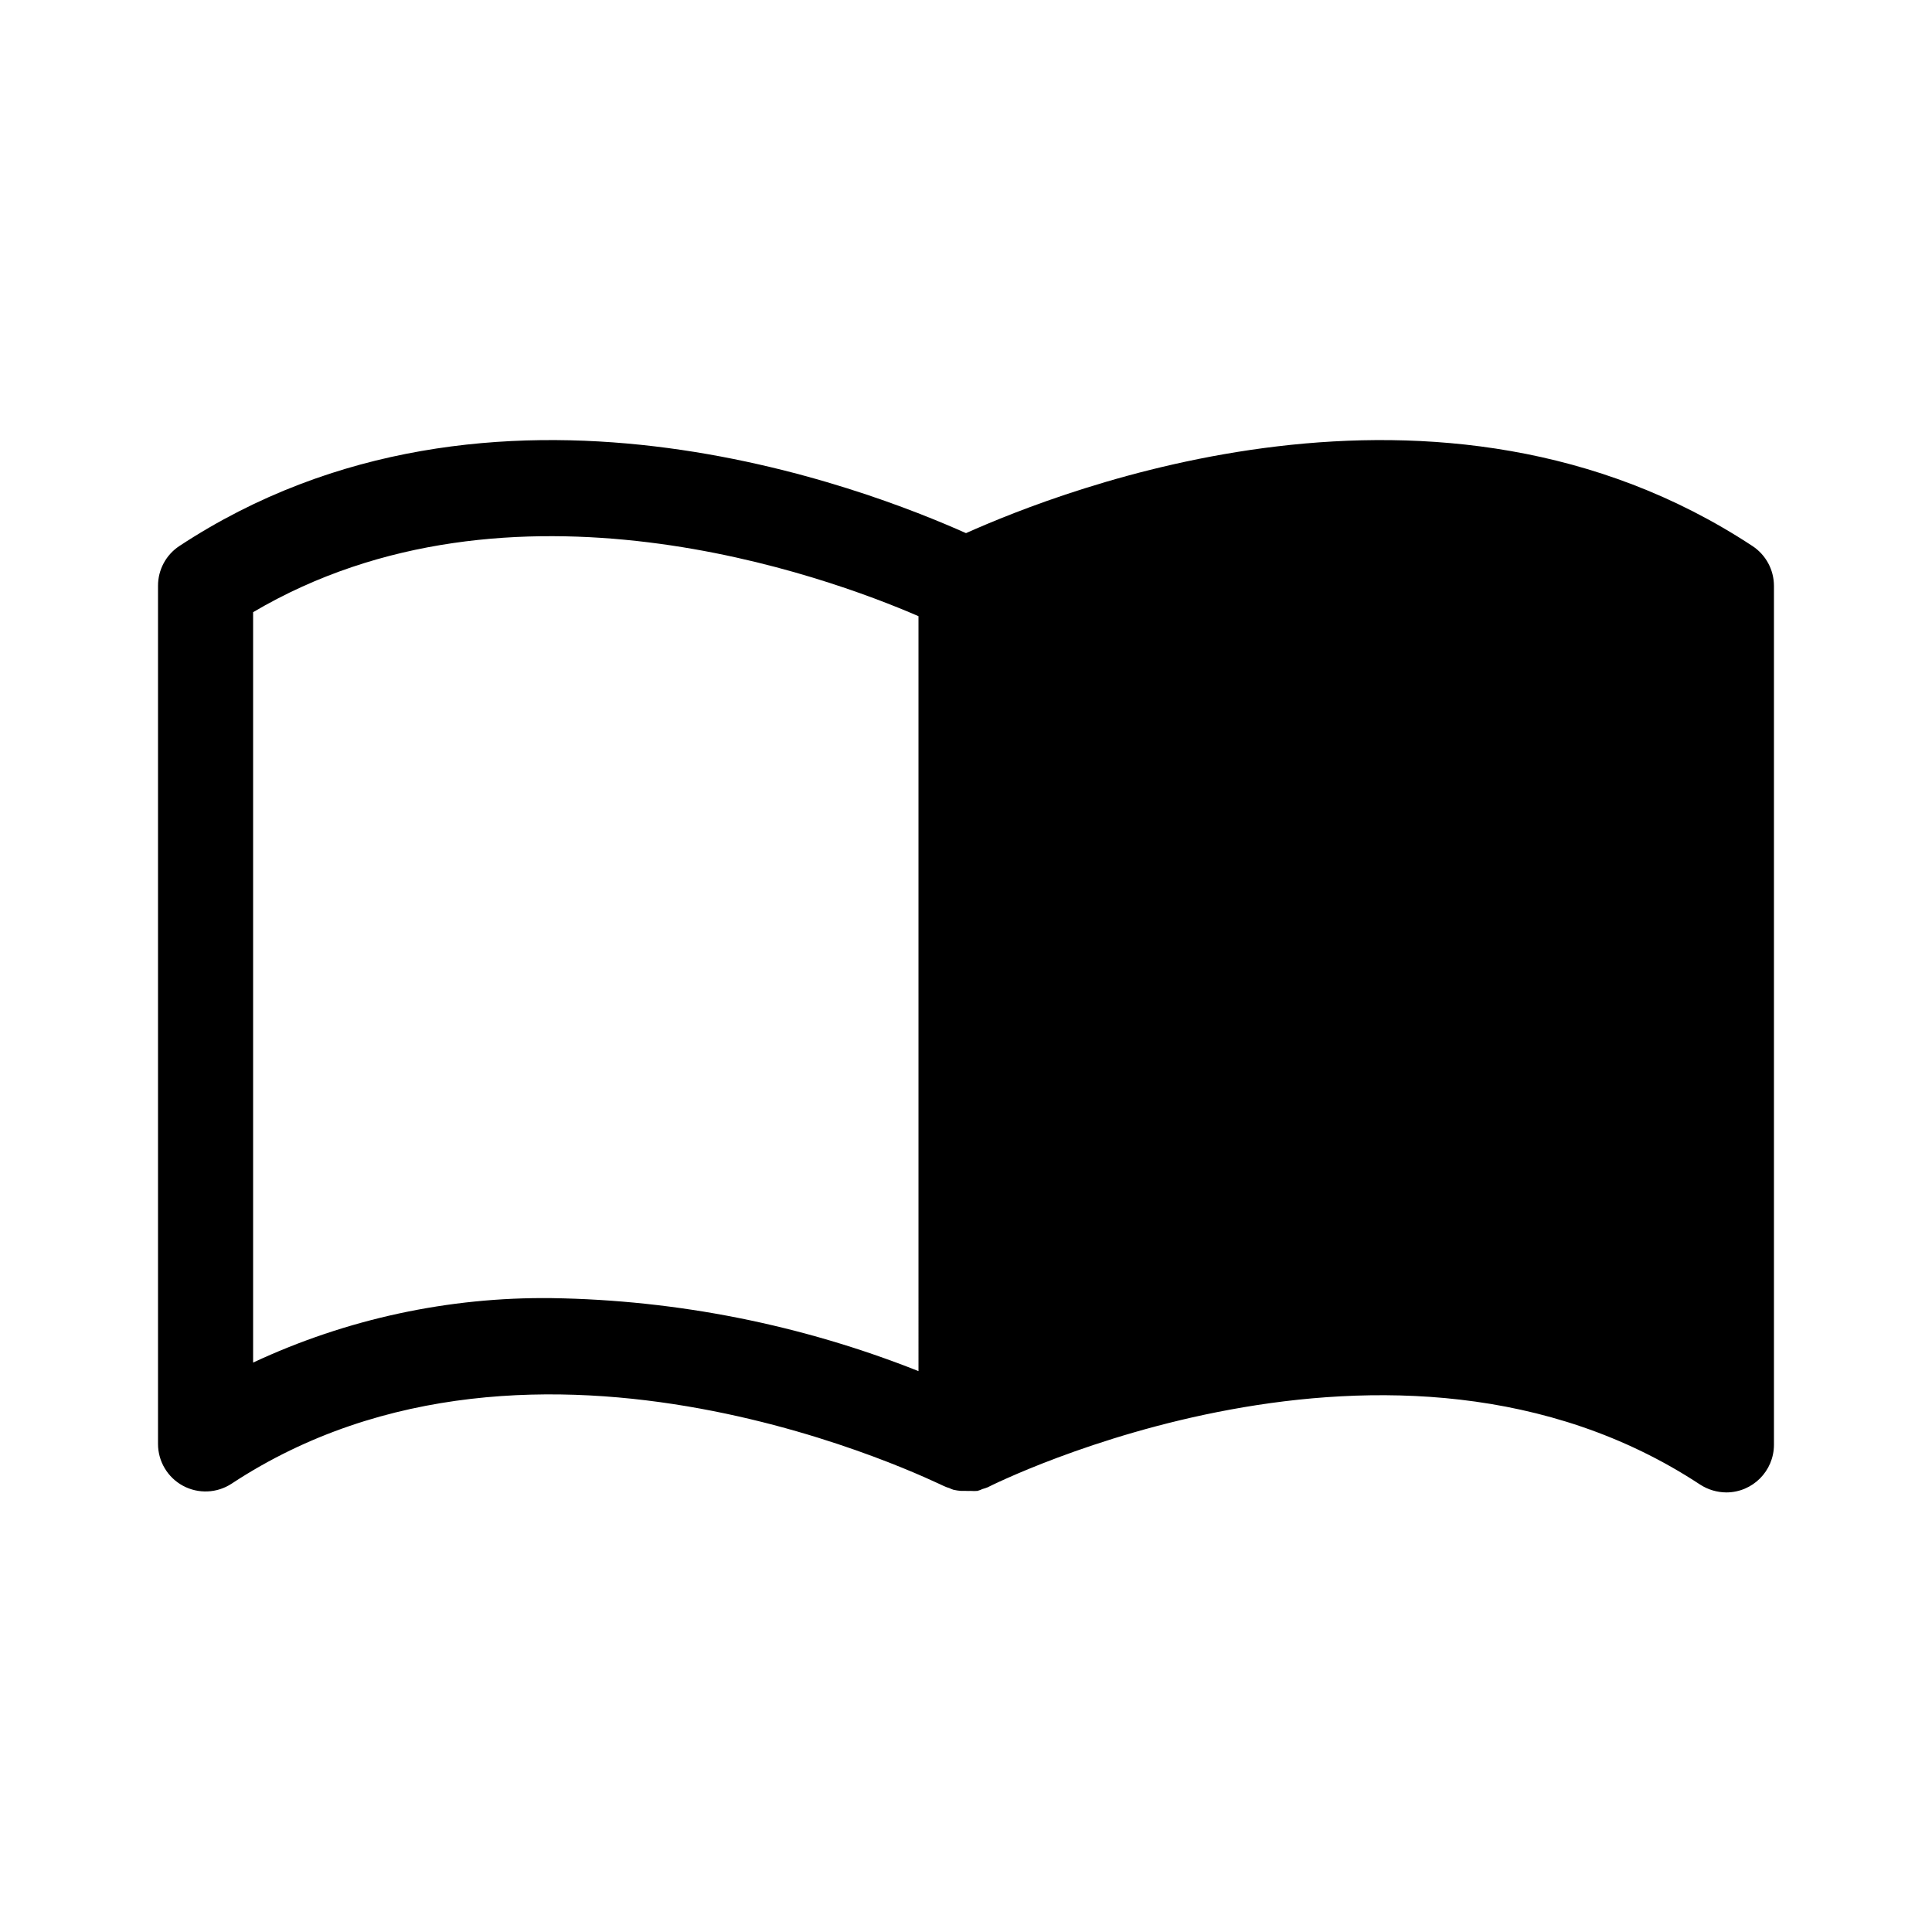 <?xml version="1.0" encoding="UTF-8"?>
<!-- Uploaded to: SVG Repo, www.svgrepo.com, Generator: SVG Repo Mixer Tools -->
<svg fill="#000000" width="800px" height="800px" version="1.1" viewBox="144 144 512 512" xmlns="http://www.w3.org/2000/svg">
 <path d="m608.43 288.71c-83.027-54.664-183.24-14.66-208.43-3.426-25.191-11.234-125.45-51.238-208.48 3.426-3.531 2.336-5.652 6.293-5.644 10.531v227.42c0.004 4.625 2.539 8.879 6.609 11.078 4.07 2.195 9.02 1.988 12.887-0.547 80.961-53.305 187.16 0 188.83 0.656v-0.004c0.438 0.211 0.895 0.383 1.363 0.504 0.355 0.184 0.727 0.332 1.105 0.453 0.664 0.152 1.34 0.254 2.016 0.305h1.312c0.402 0.023 0.805 0.023 1.207 0 0.605 0.047 1.211 0.047 1.812 0 0.469-0.125 0.926-0.293 1.363-0.504 0.461-0.121 0.918-0.273 1.359-0.453 1.059-0.555 107.66-54.16 188.83-0.707 2.07 1.34 4.484 2.055 6.953 2.066 6.945-0.027 12.566-5.652 12.594-12.598v-227.67c-0.012-4.246-2.148-8.199-5.691-10.531zm-221.02 218.65c-30.953-12.289-63.883-18.844-97.184-19.344-27.332-0.328-54.383 5.512-79.148 17.078v-198.86c68.316-40.305 152.15-9.422 176.33 1.059z"/>
</svg>